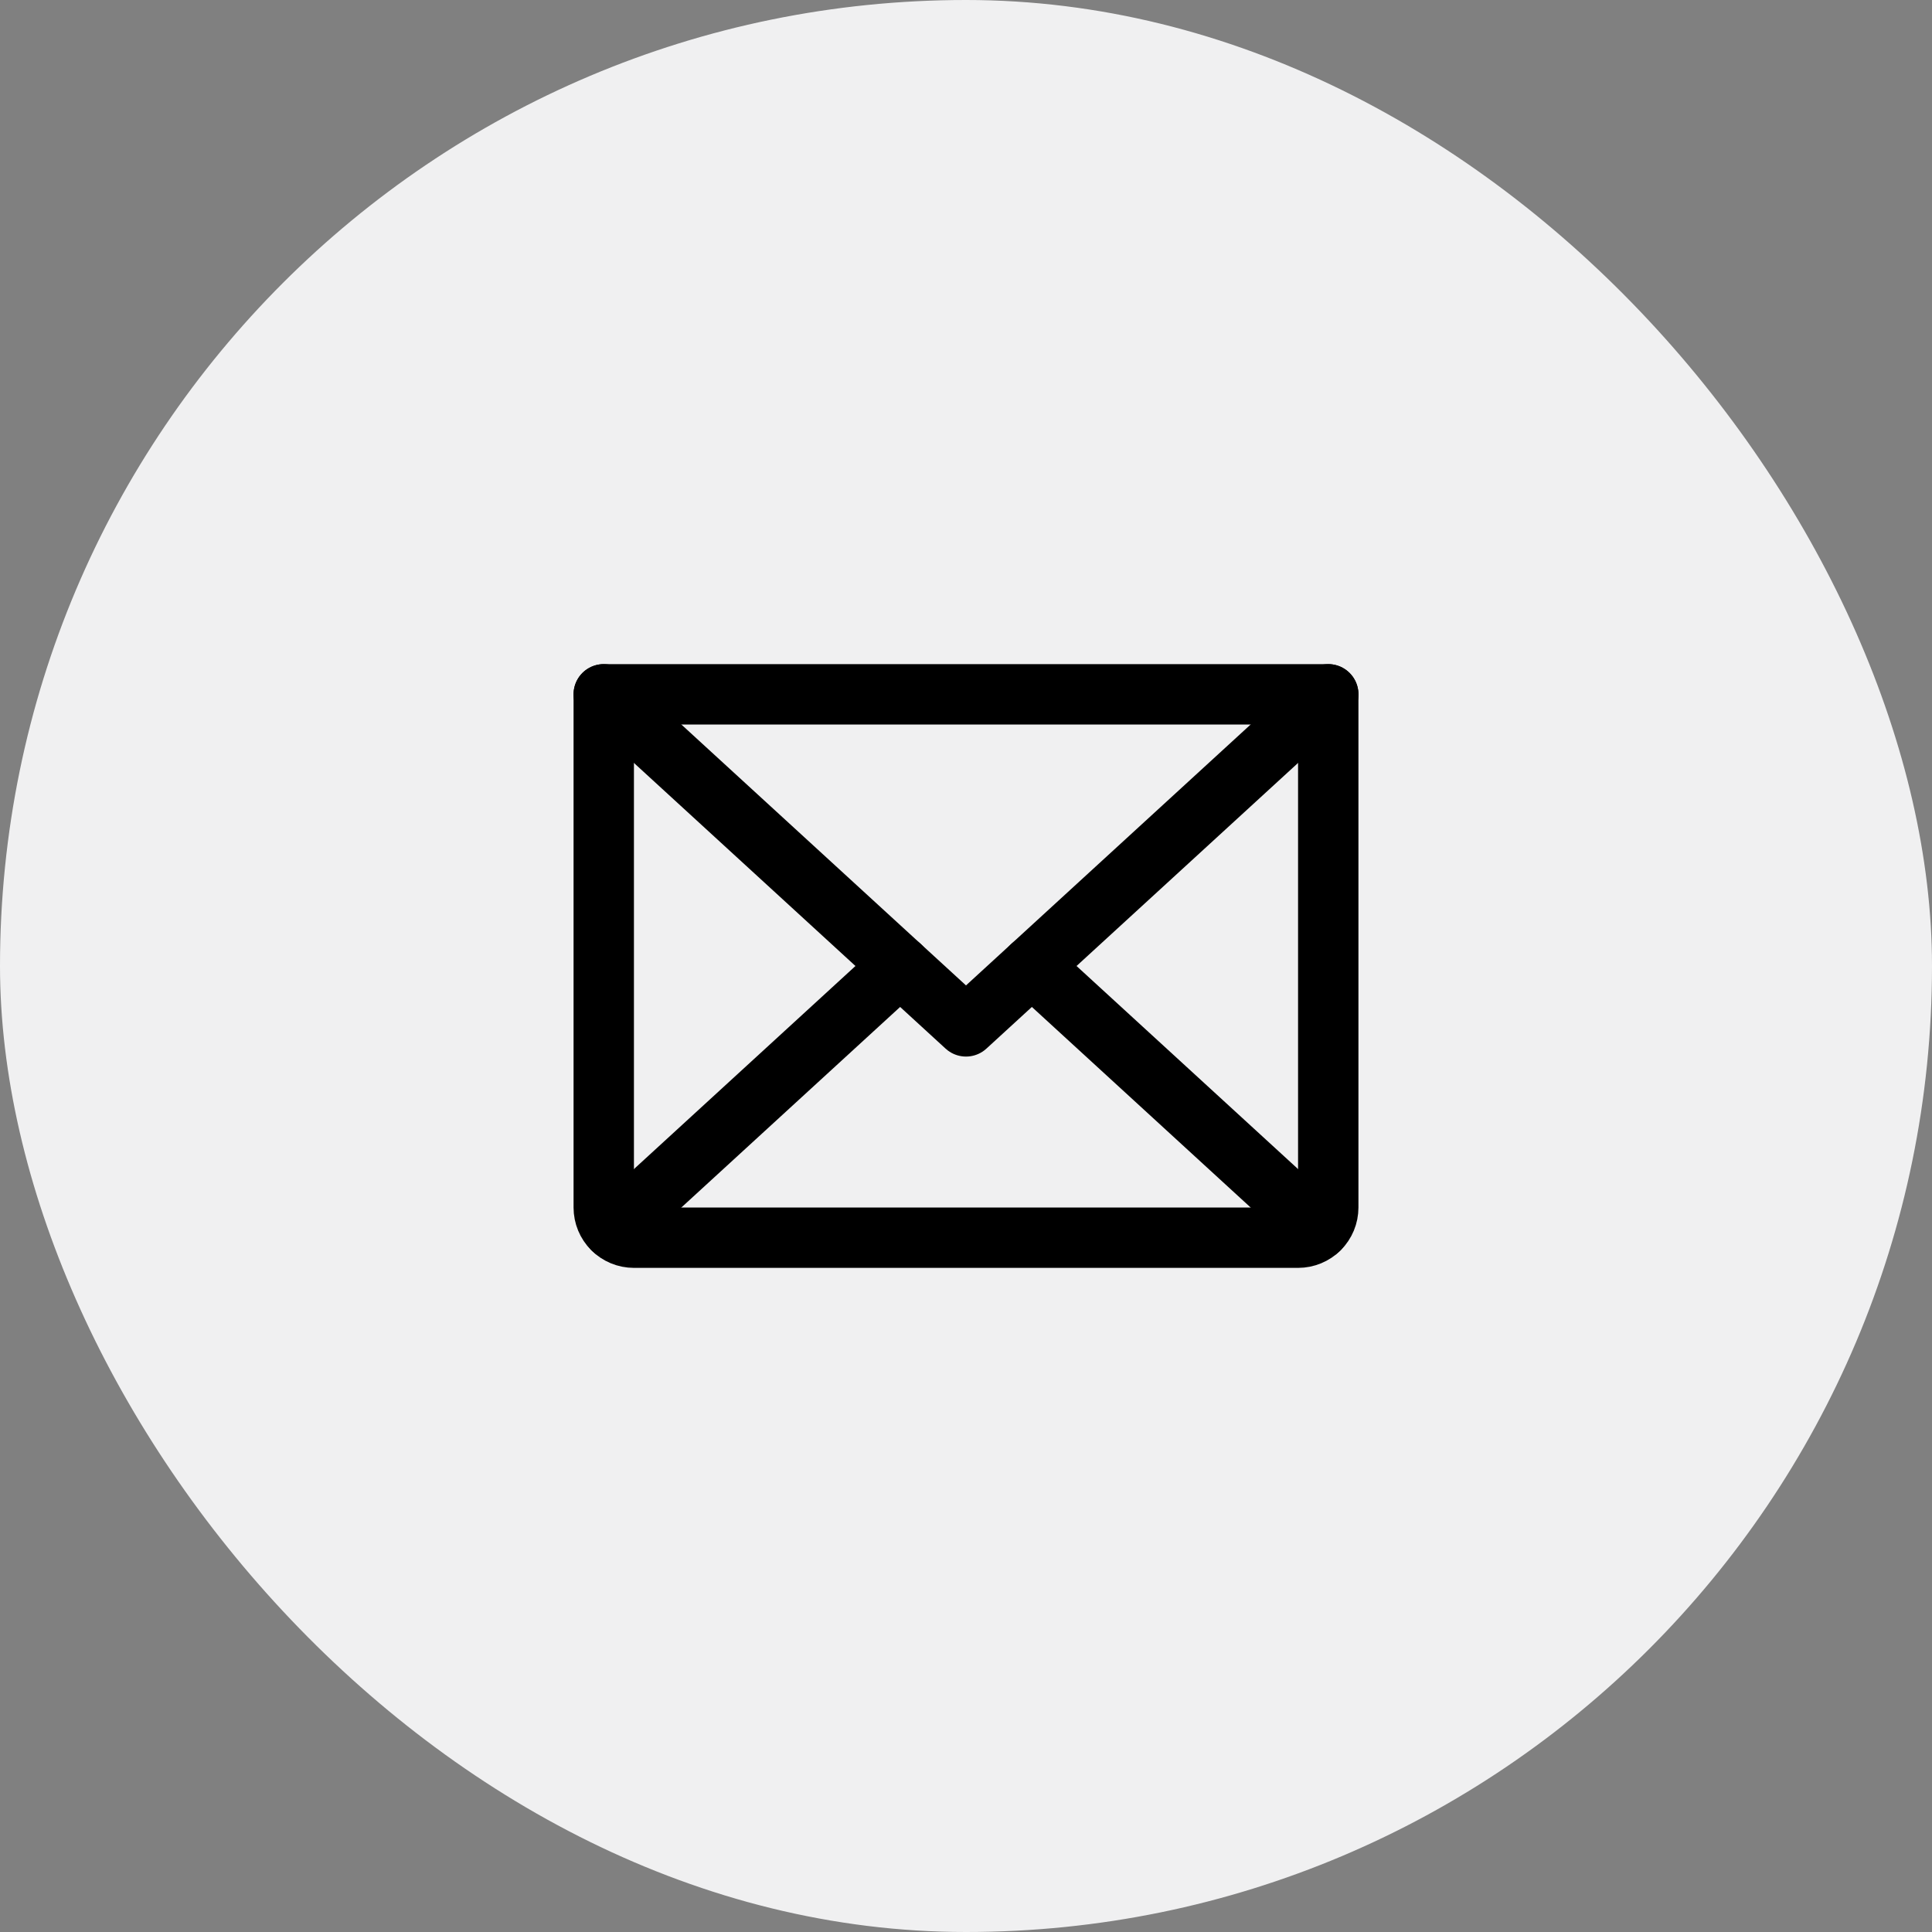 <svg xmlns="http://www.w3.org/2000/svg" width="64" height="64" viewBox="0 0 64 64" fill="none"><rect x="0" y="0" width="64" height="64" fill="#808080" stroke="none"/><rect width="64" height="64" rx="32" fill="#F0F0F1"></rect><path d="M44 23L32 34L20 23" stroke="black" stroke-width="2" stroke-linecap="round" stroke-linejoin="round"></path><path d="M20 23H44V40C44 40.265 43.895 40.52 43.707 40.707C43.52 40.895 43.265 41 43 41H21C20.735 41 20.48 40.895 20.293 40.707C20.105 40.52 20 40.265 20 40V23Z" stroke="black" stroke-width="2" stroke-linecap="round" stroke-linejoin="round"></path><path d="M29.818 32L20.309 40.717" stroke="black" stroke-width="2" stroke-linecap="round" stroke-linejoin="round"></path><path d="M43.692 40.718L34.182 32" stroke="black" stroke-width="2" stroke-linecap="round" stroke-linejoin="round"></path></svg>